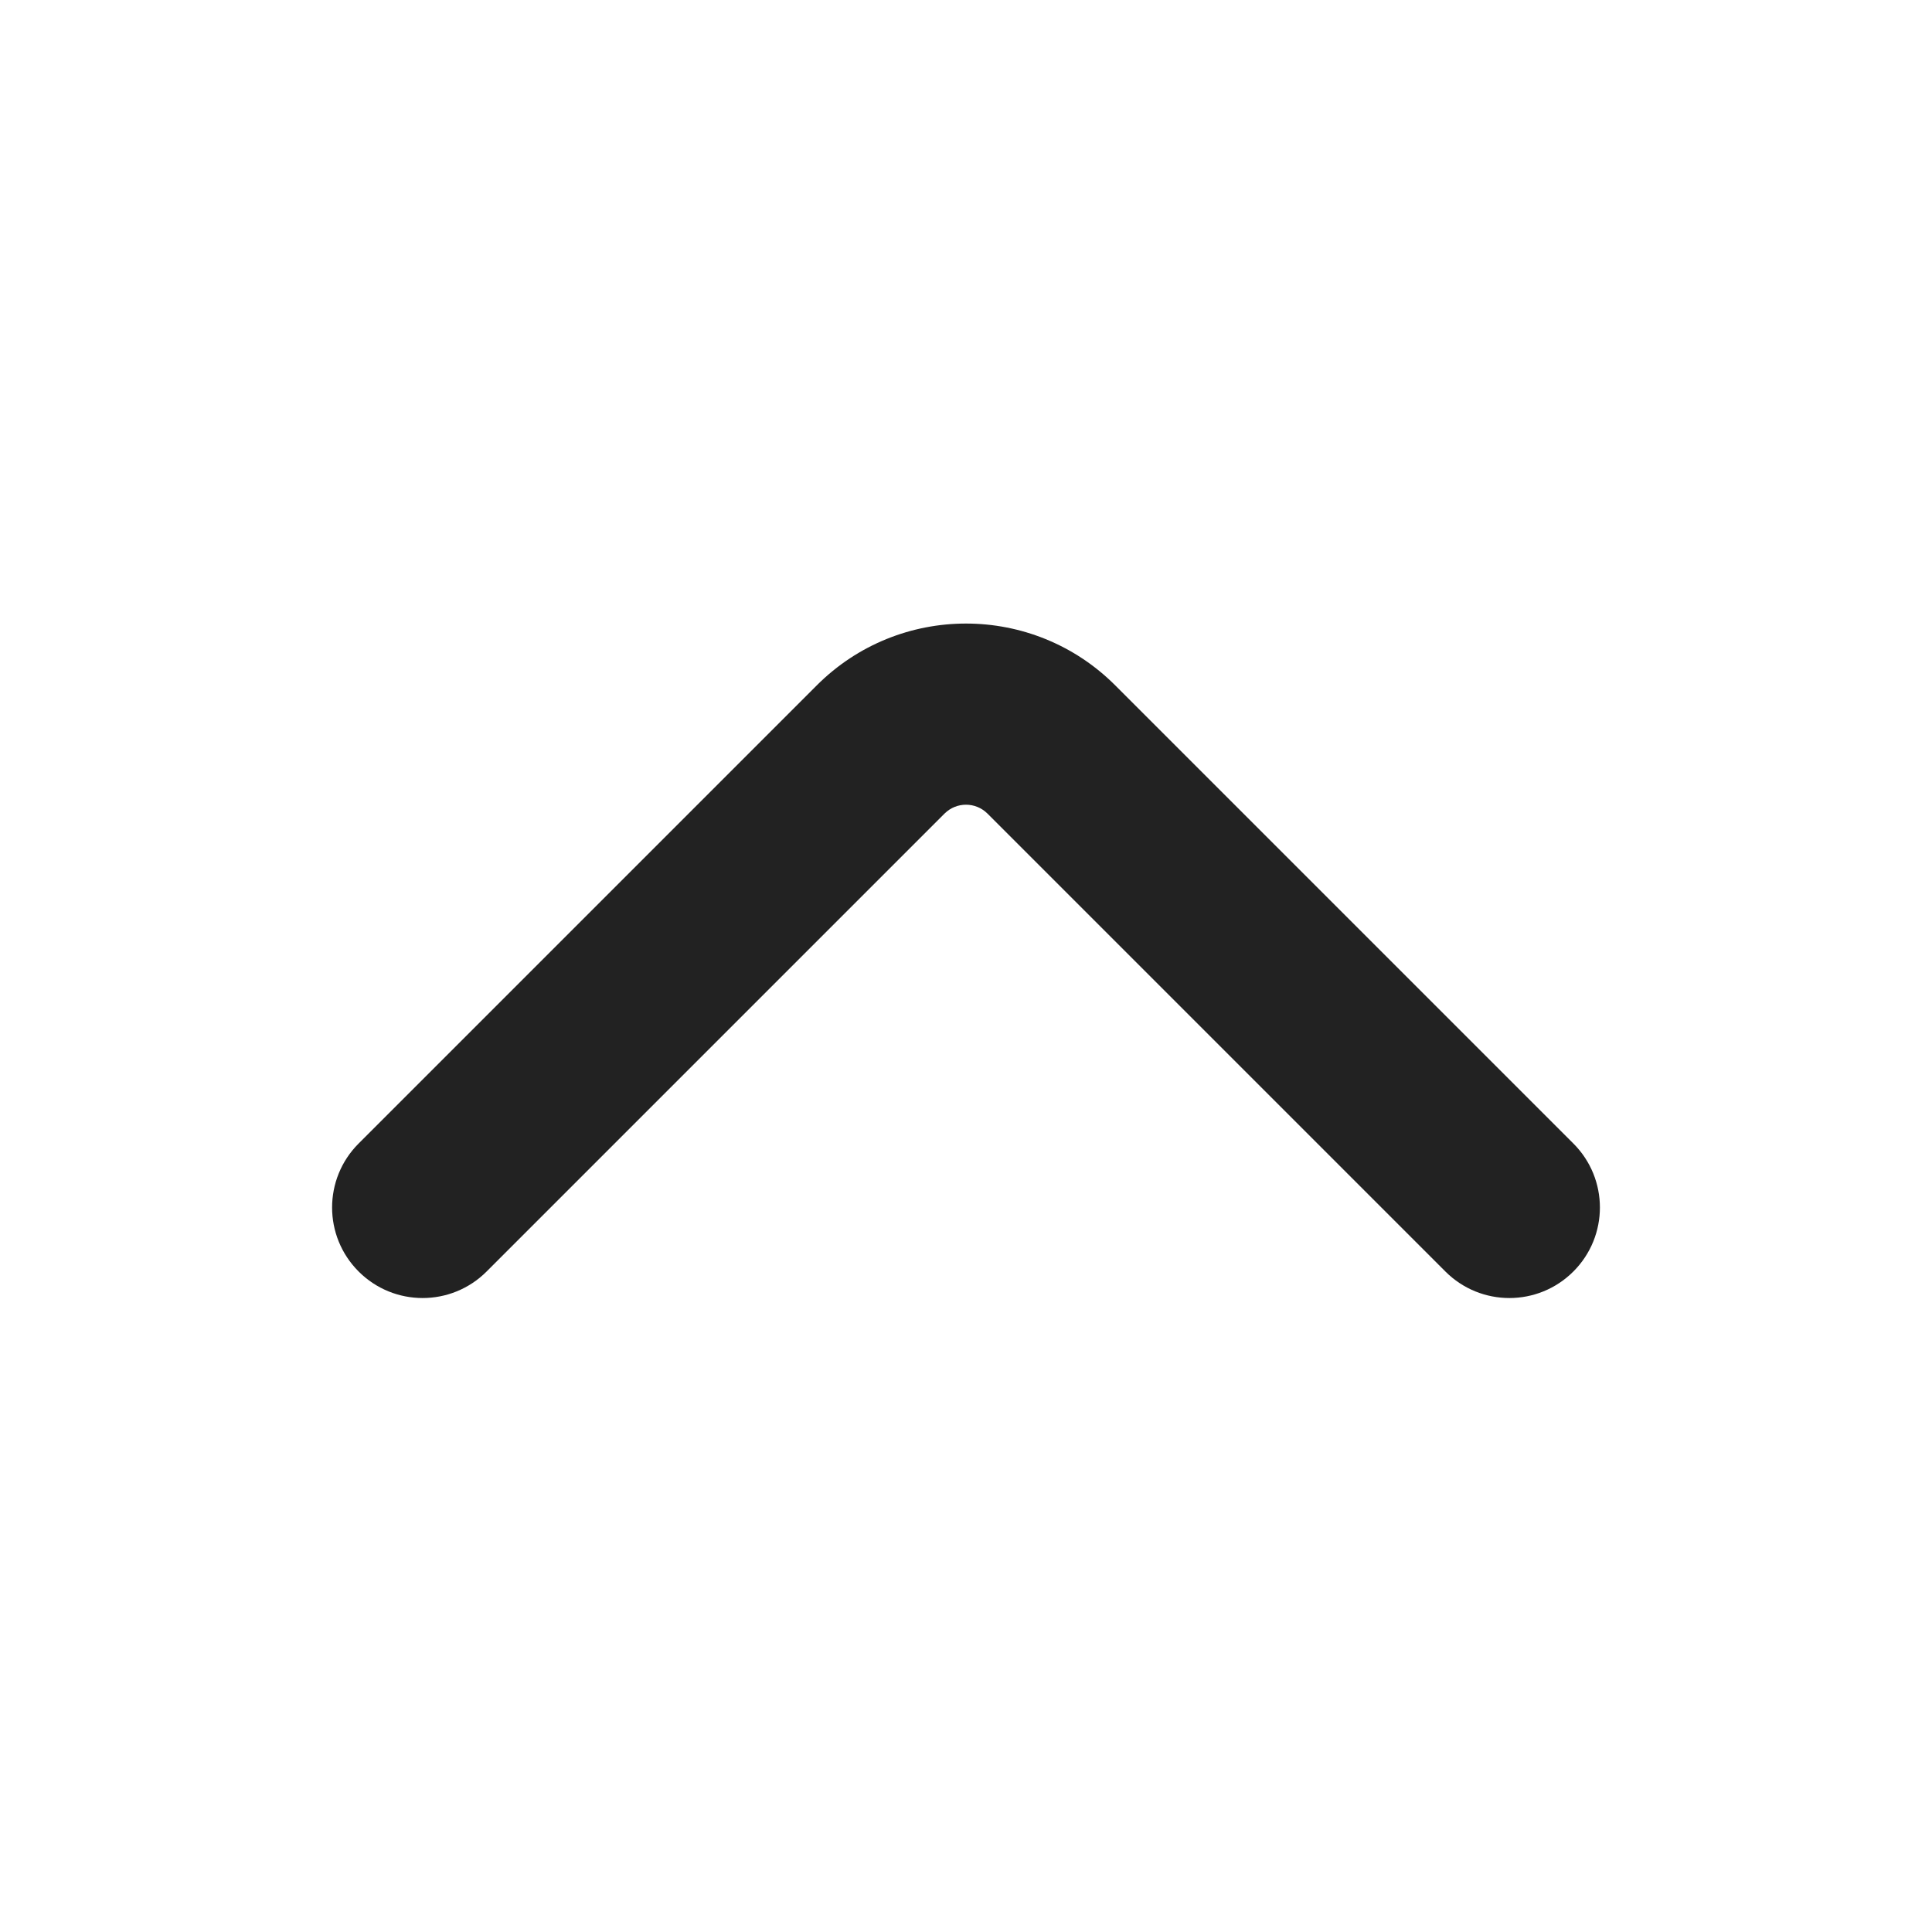 <svg width="16" height="16" viewBox="0 0 16 16" fill="none" xmlns="http://www.w3.org/2000/svg">
<path fill-rule="evenodd" clip-rule="evenodd" d="M6.763 5.677C7.446 4.993 8.554 4.993 9.237 5.677L13.03 9.47C13.323 9.763 13.323 10.237 13.03 10.53C12.737 10.823 12.263 10.823 11.97 10.53L8.177 6.737C8.079 6.64 7.921 6.64 7.823 6.737L4.03 10.53C3.737 10.823 3.263 10.823 2.97 10.53C2.677 10.237 2.677 9.763 2.97 9.47L6.763 5.677Z" fill="#222222"/>
</svg>
